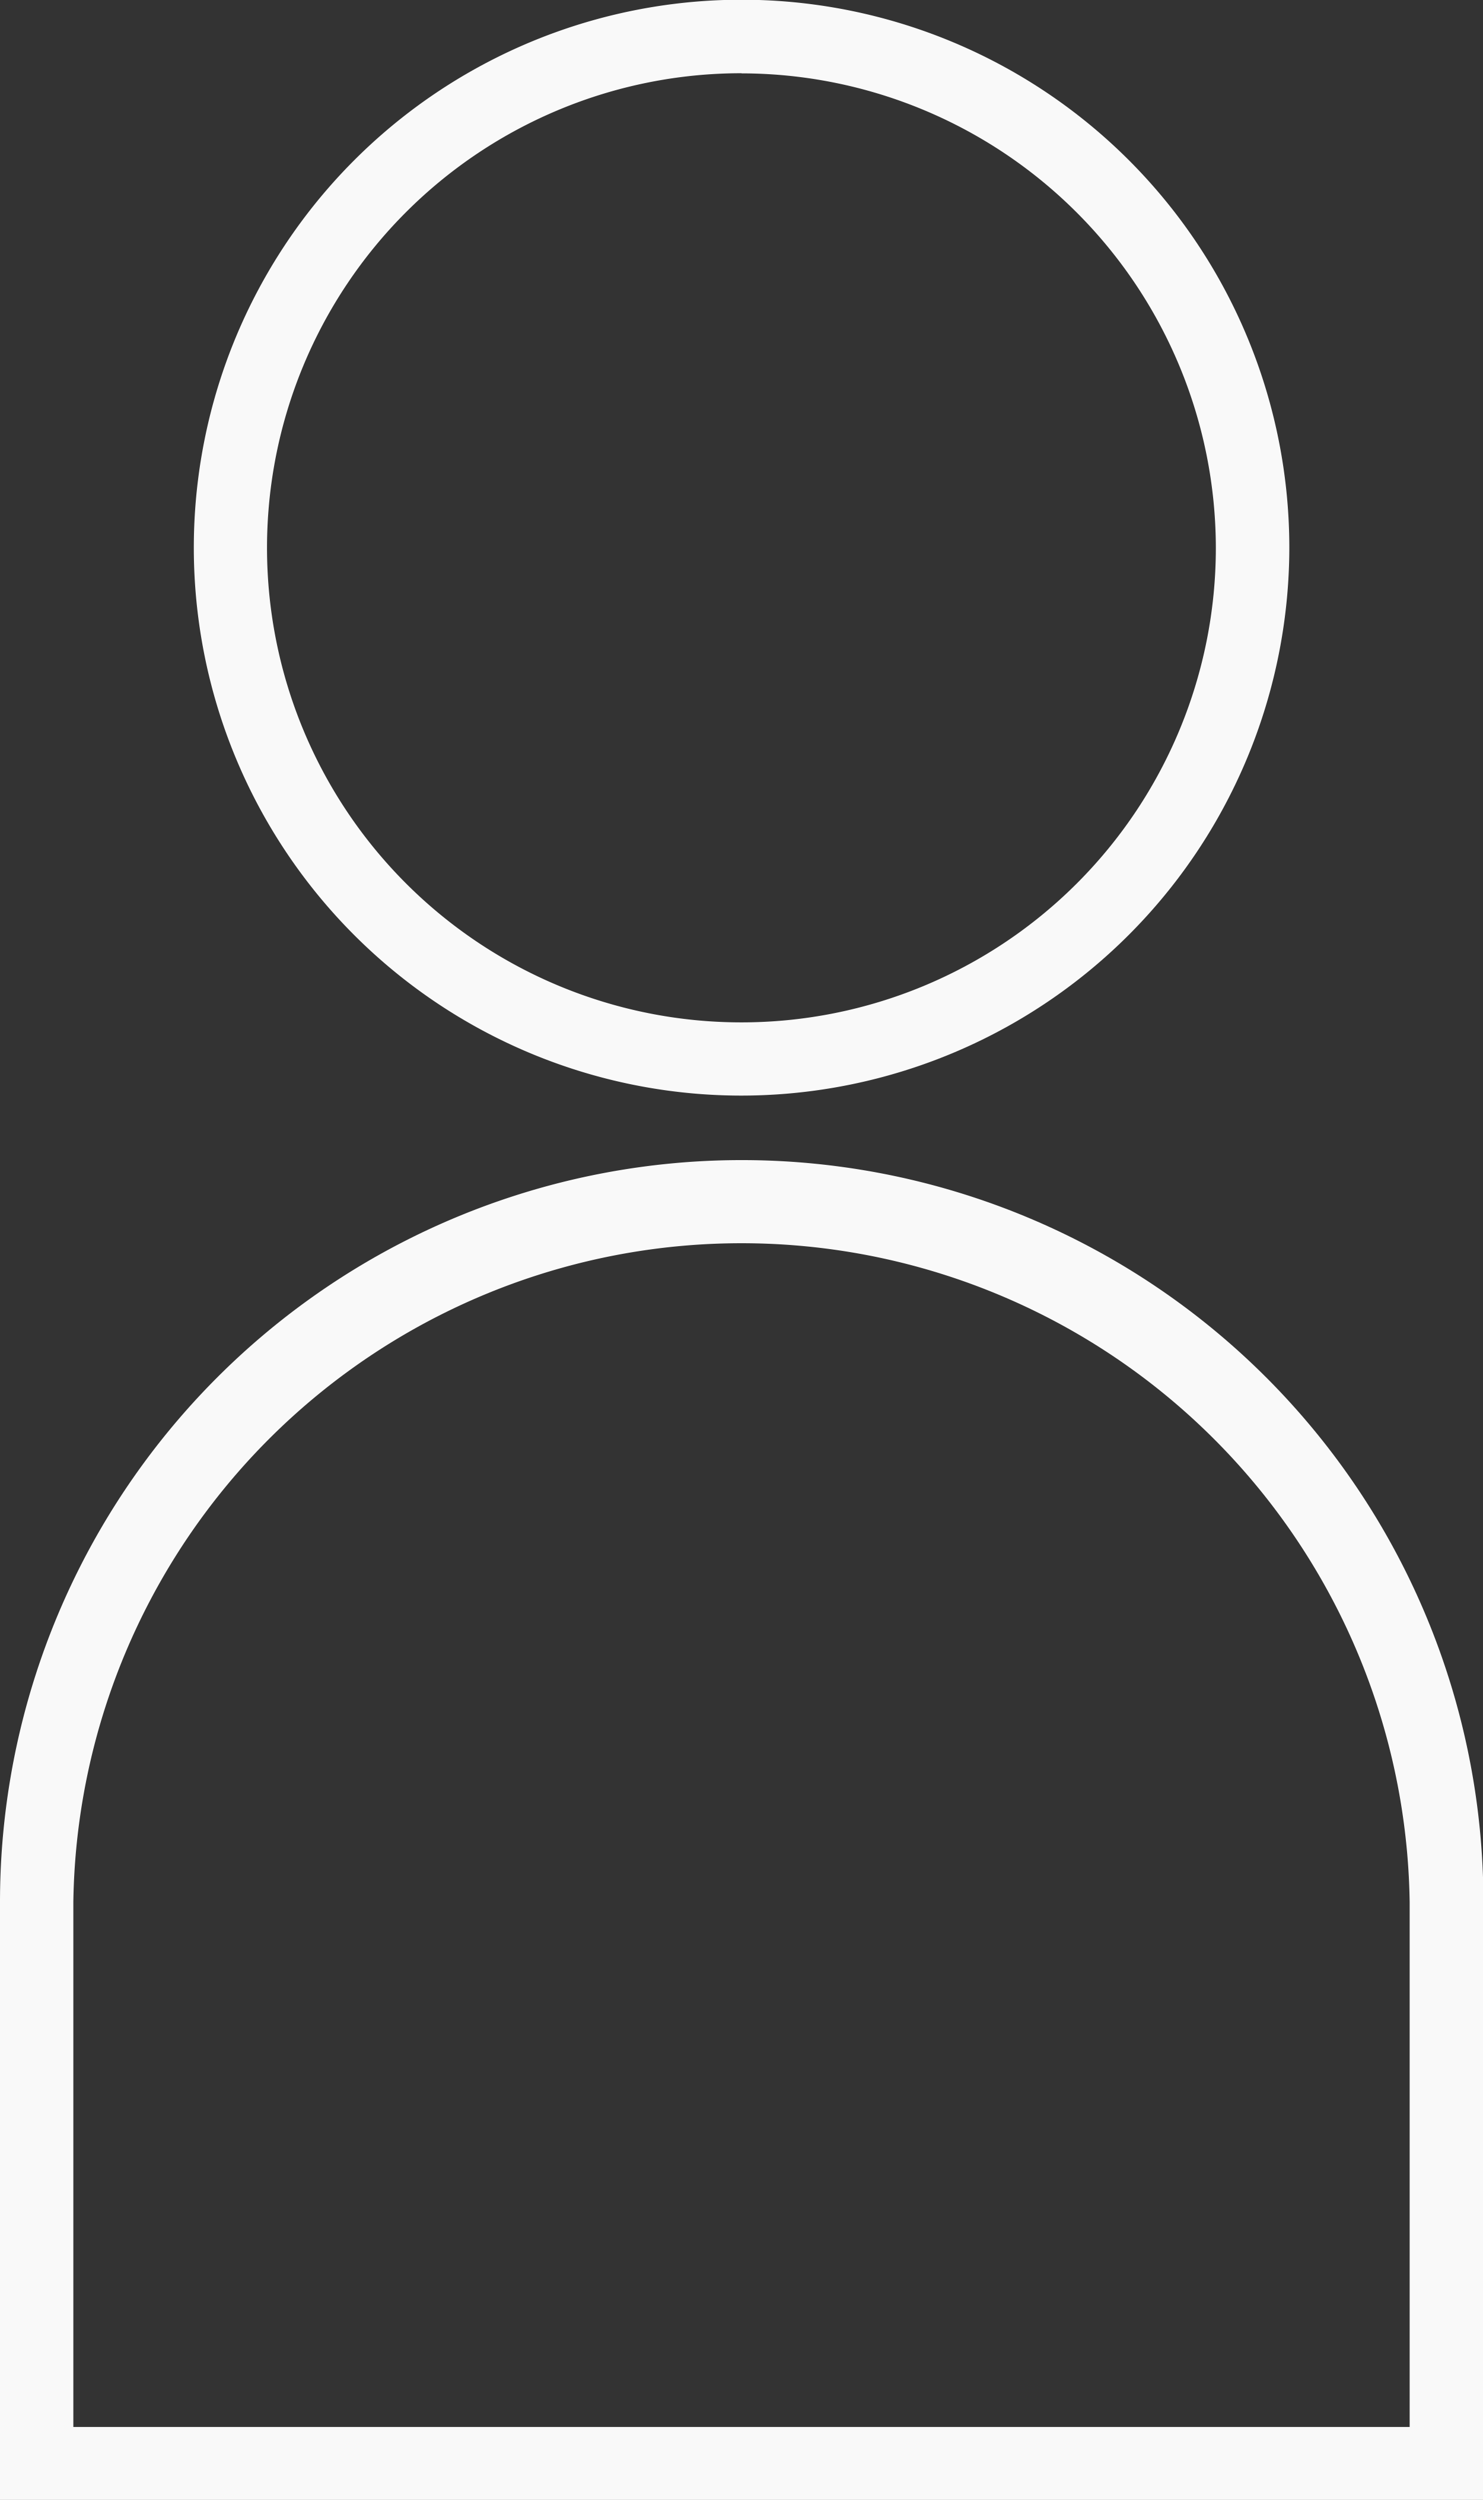 <svg xmlns="http://www.w3.org/2000/svg" viewBox="0 0 106.97 180.26"><rect x="0" y="0" width="106.97" height="180.26" fill="#333333" stroke="none"/><defs><style>.cls-1{fill:#f9f9f9;}</style></defs><title>login</title><g id="Layer_2" data-name="Layer 2"><g id="Layer_1-2" data-name="Layer 1"><path class="cls-1" d="M53.49,79A39.51,39.51,0,1,1,93,39.51,39.55,39.55,0,0,1,53.49,79Zm0-73.72A34.22,34.22,0,1,0,87.7,39.51,34.26,34.26,0,0,0,53.49,5.29Z"/><path class="cls-1" d="M107,180.26H0V137.15a53.49,53.49,0,0,1,107,0ZM5.29,175h96.39V137.15a48.2,48.2,0,0,0-96.39,0Z"/></g></g></svg>